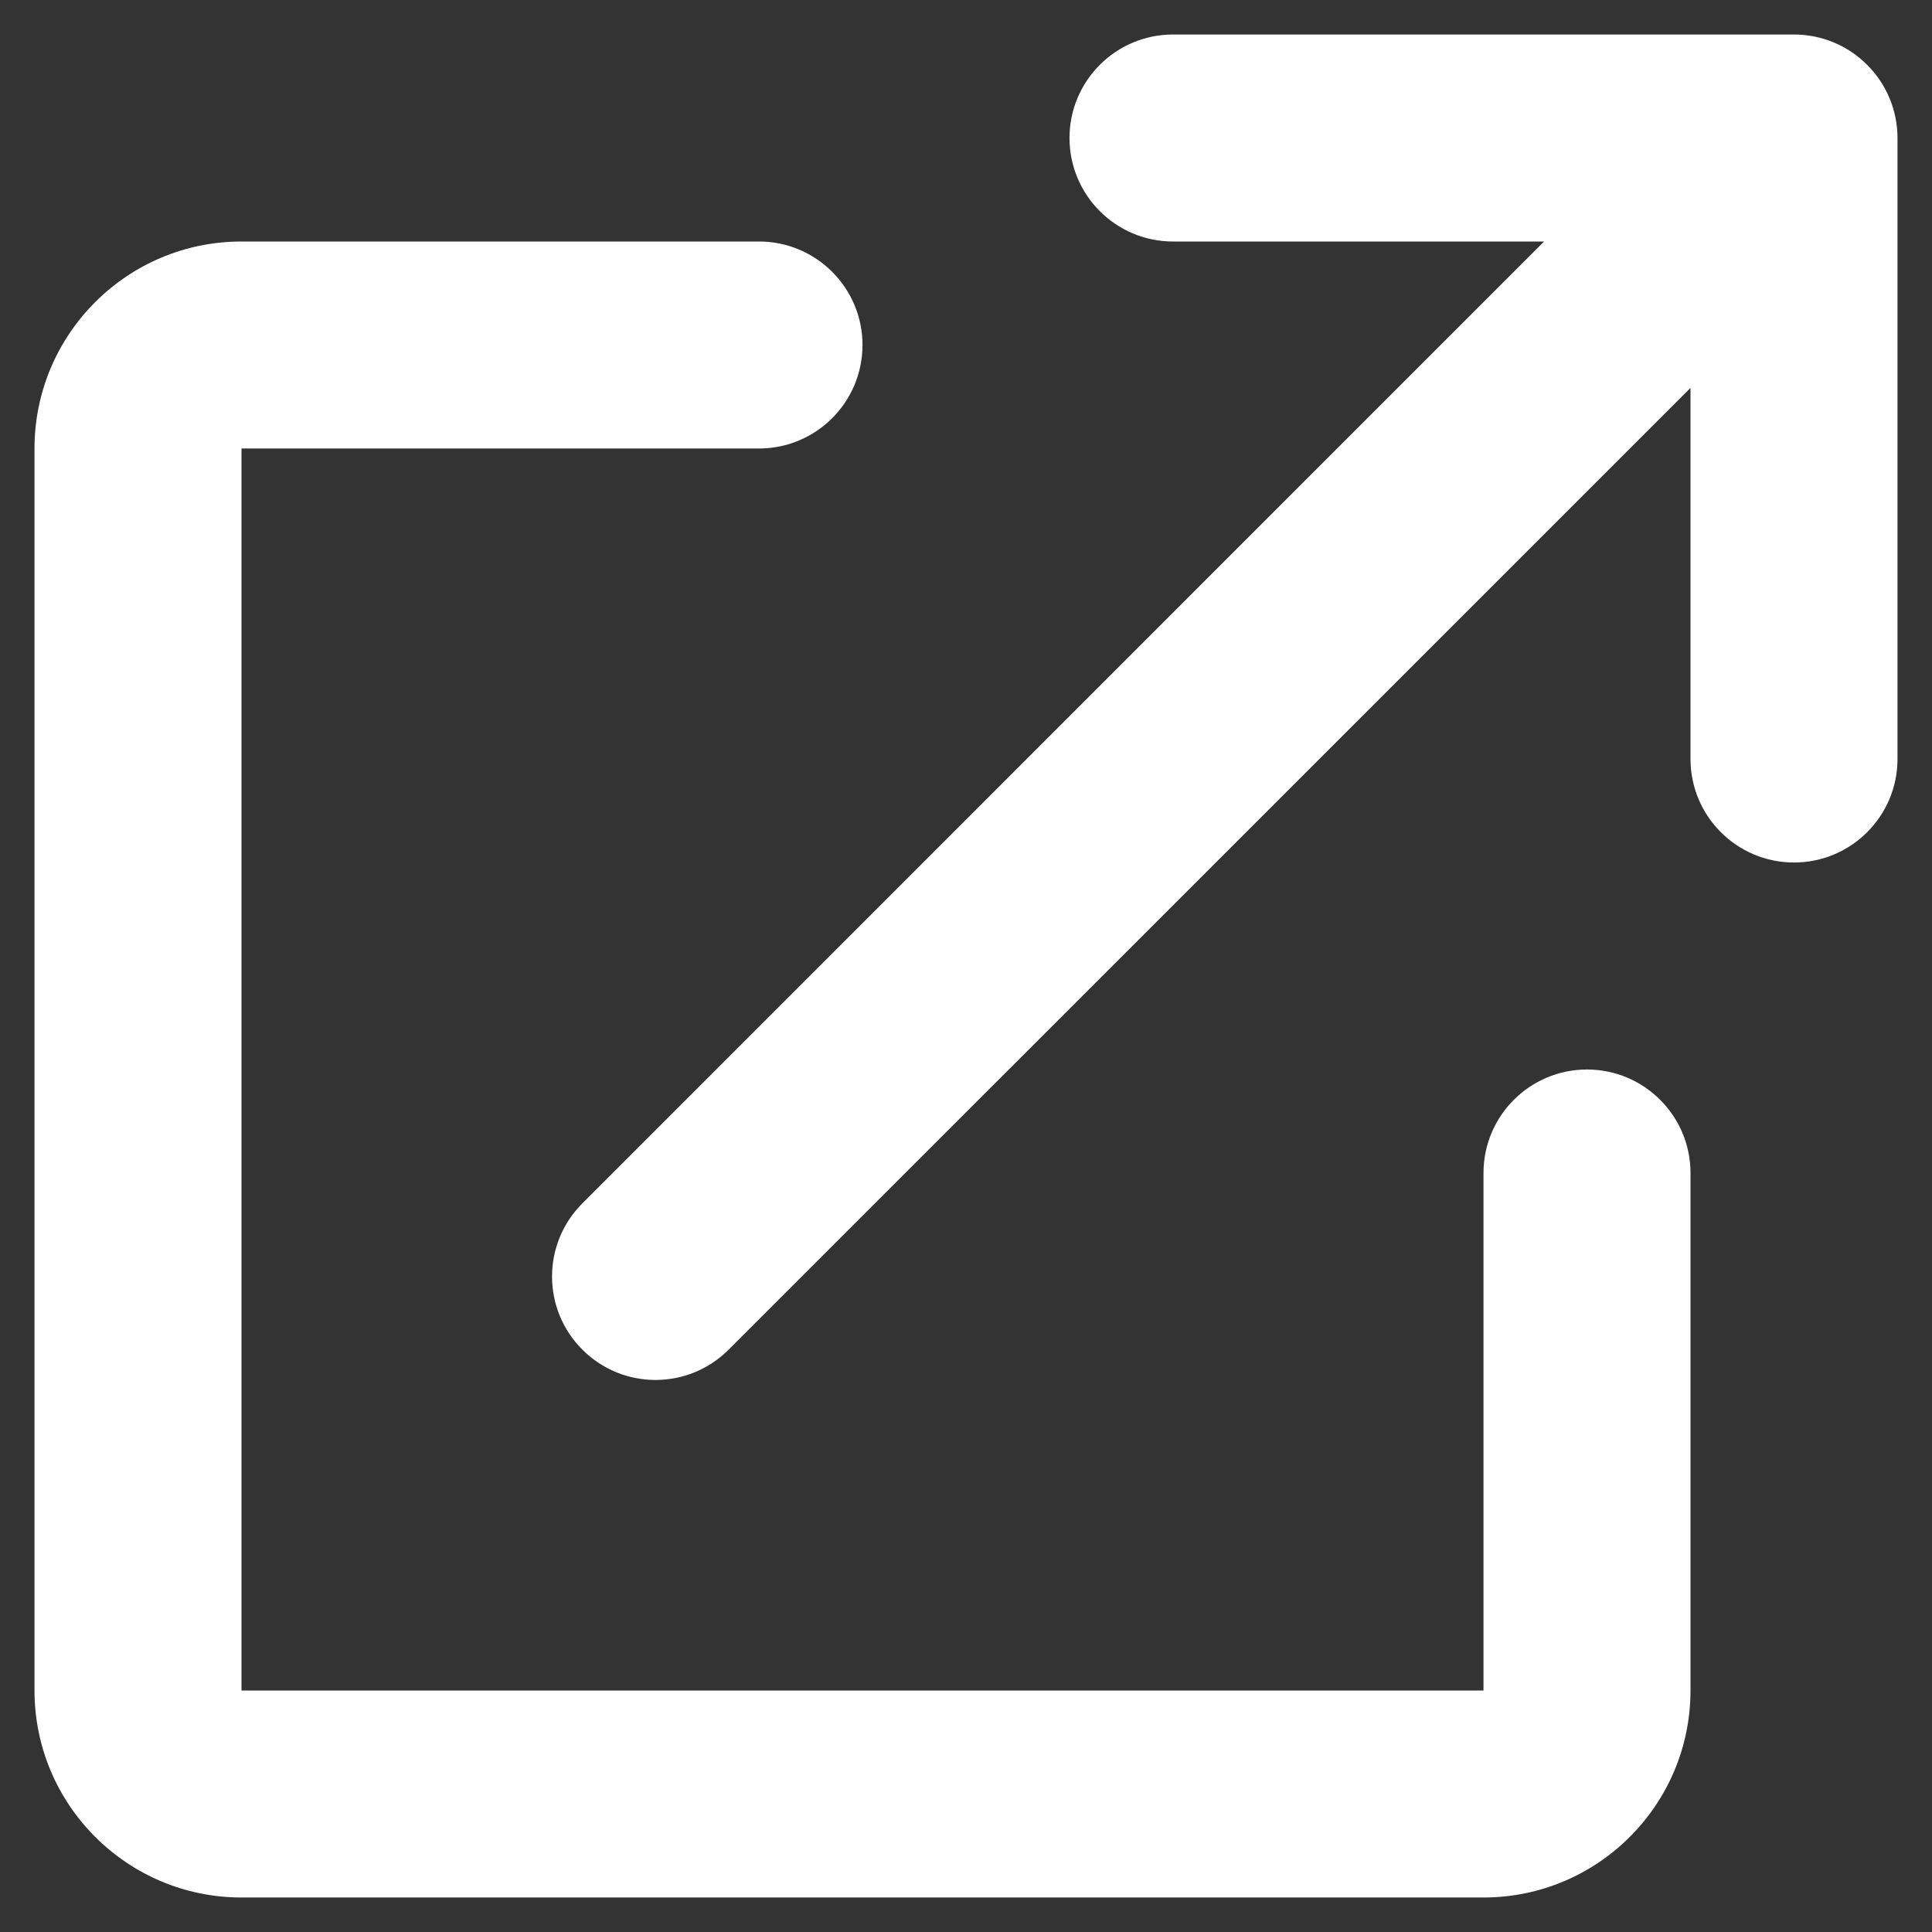 <svg width="14" height="14" viewBox="0 0 14 14" fill="none" xmlns="http://www.w3.org/2000/svg">
<rect x="0" y="0" width="14" height="14" fill="#333333" stroke="none"/>
<path d="M8.5 1.75C8.086 1.75 7.75 1.414 7.75 1C7.75 0.586 8.086 0.25 8.5 0.25H13C13.199 0.25 13.39 0.329 13.53 0.47C13.671 0.61 13.75 0.801 13.75 1L13.75 5.5C13.75 5.914 13.414 6.25 13 6.25C12.586 6.25 12.25 5.914 12.25 5.5L12.25 2.811L5.28 9.78C4.987 10.073 4.513 10.073 4.22 9.78C3.927 9.487 3.927 9.013 4.22 8.72L11.189 1.75H8.5ZM0.25 3.25C0.25 2.422 0.922 1.75 1.75 1.75H5.5C5.914 1.75 6.25 2.086 6.25 2.5C6.25 2.914 5.914 3.25 5.5 3.25H1.75V12.25H10.75V8.5C10.75 8.086 11.086 7.75 11.5 7.75C11.914 7.75 12.25 8.086 12.25 8.5V12.25C12.25 13.078 11.578 13.75 10.75 13.75H1.75C0.922 13.75 0.25 13.078 0.25 12.25V3.25Z" fill="white"/>
</svg>
